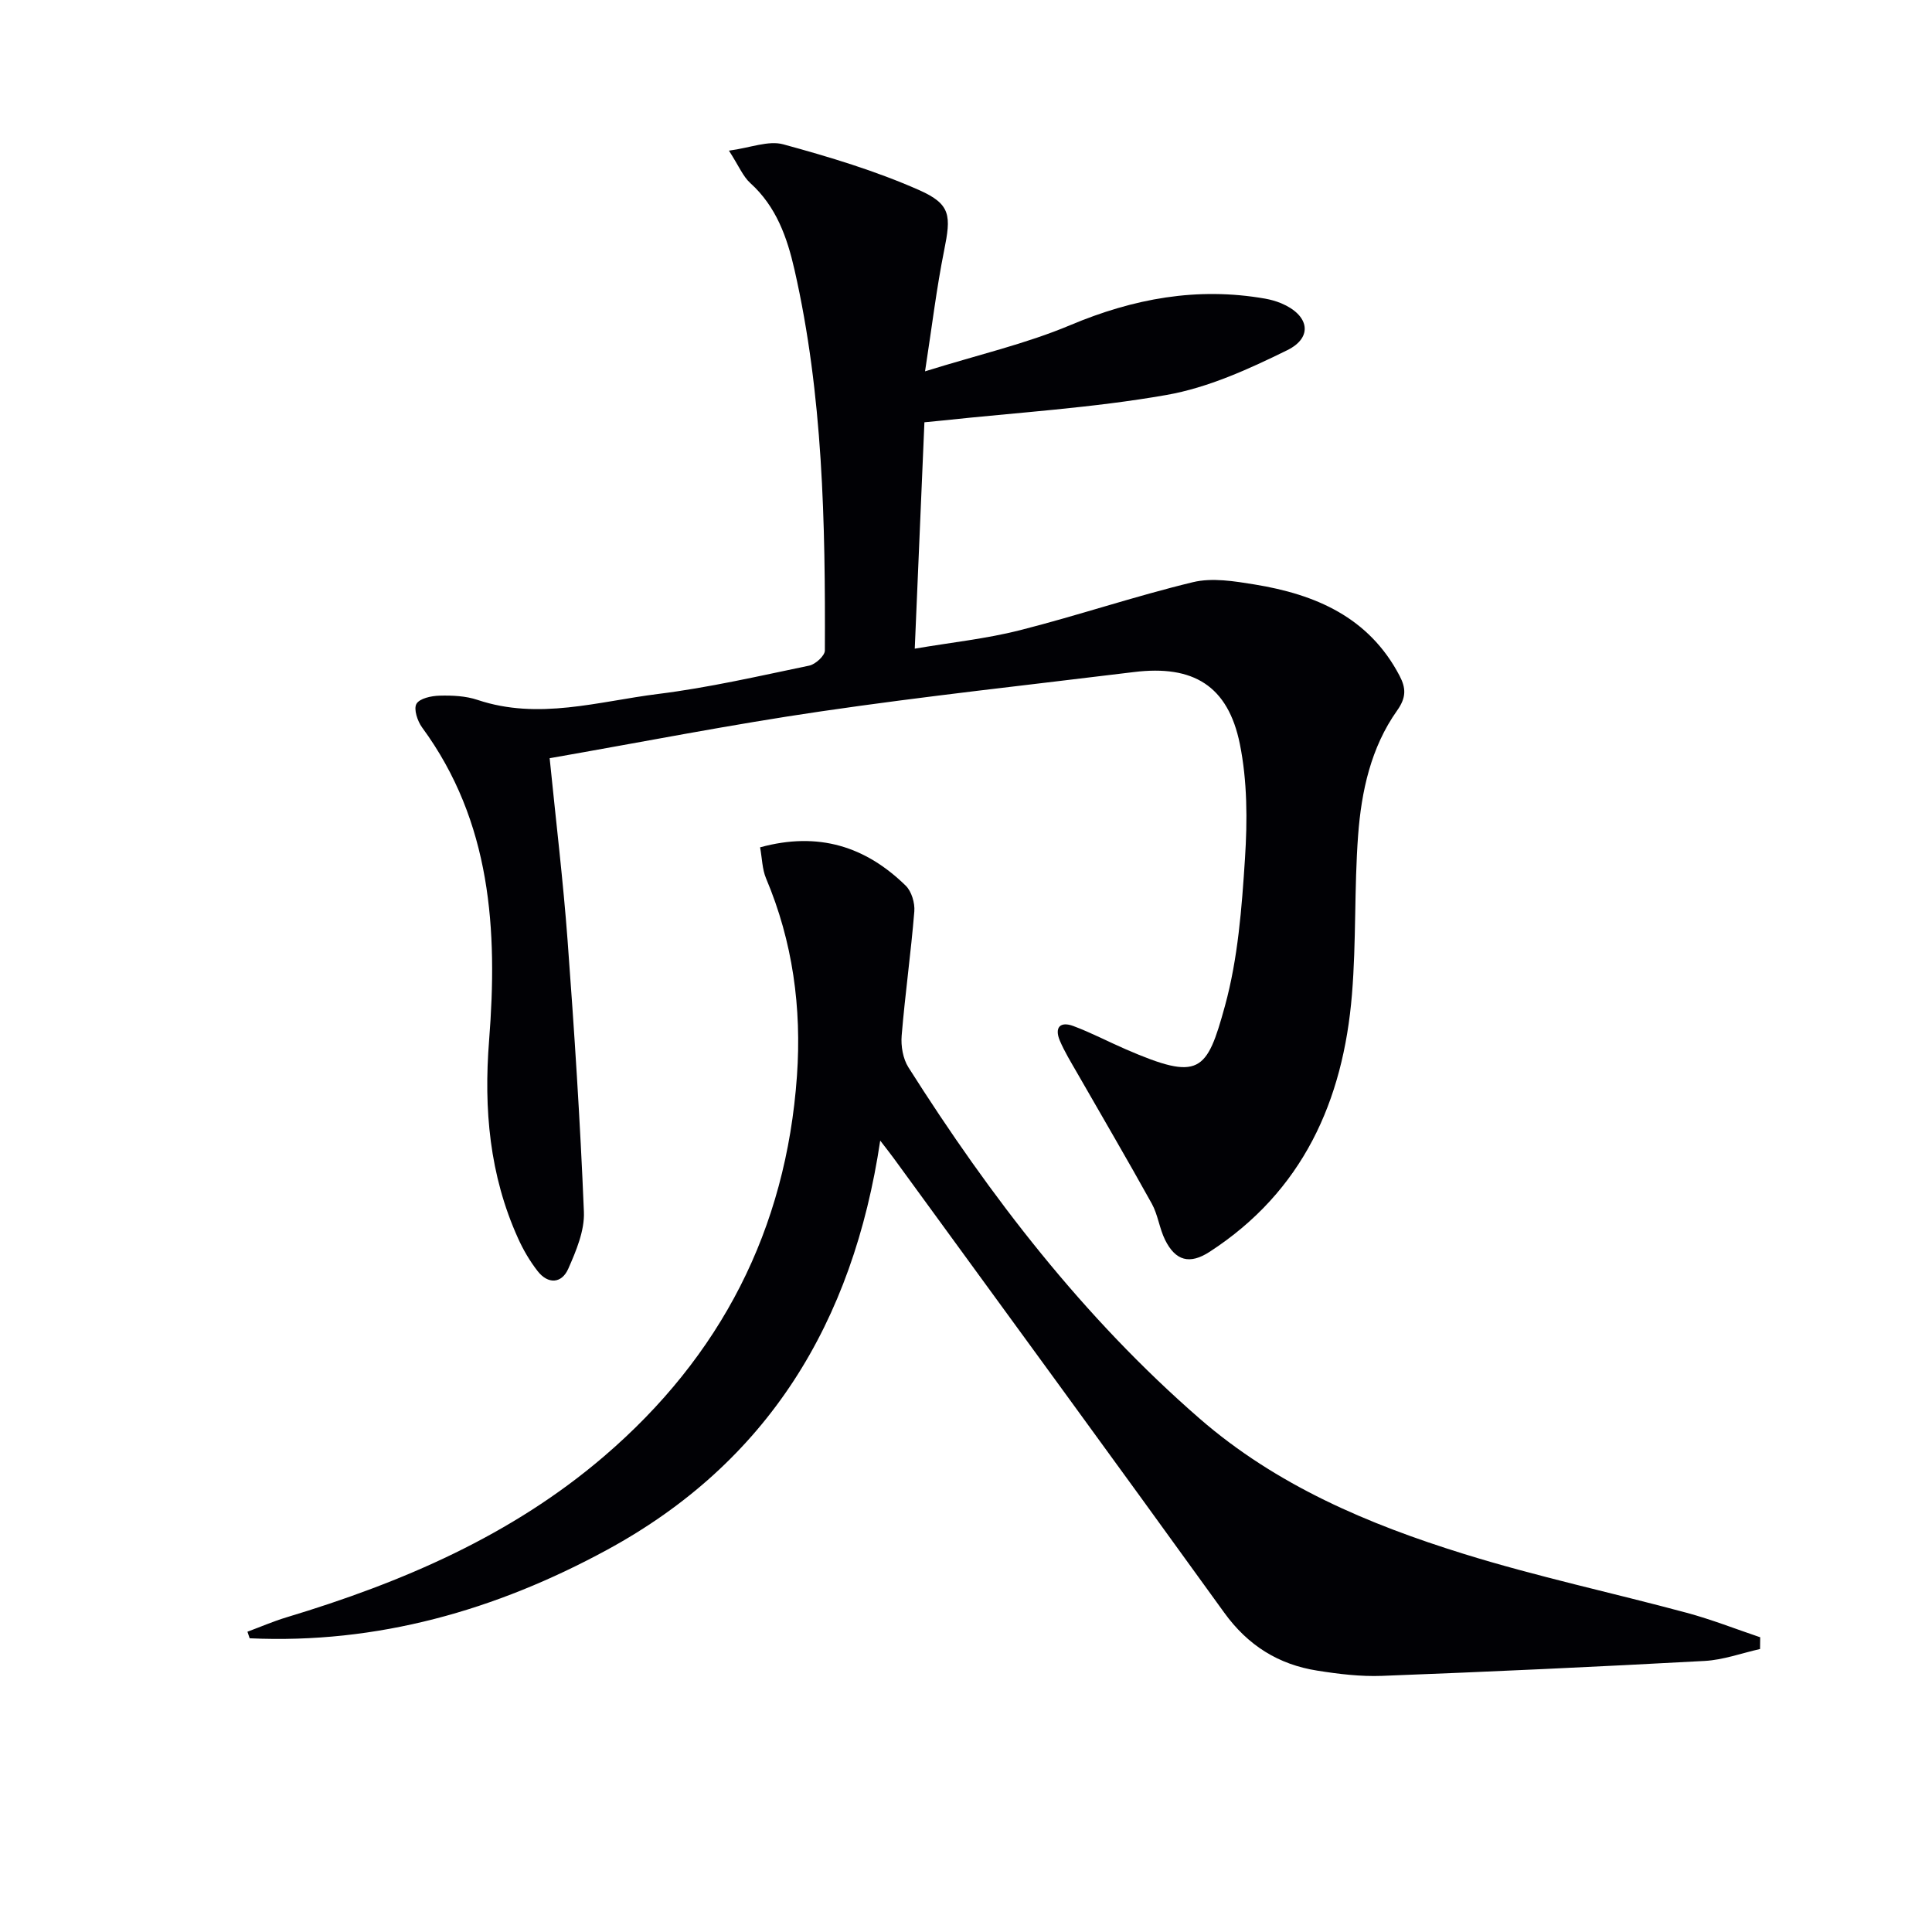 <svg enable-background="new 0 0 400 400" viewBox="0 0 400 400" xmlns="http://www.w3.org/2000/svg"><path d="m113.8 156.98c1.33 13.25 2.8 25.46 3.71 37.7 1.39 18.72 2.62 37.47 3.38 56.22.16 3.9-1.6 8.07-3.24 11.79-1.36 3.07-4.18 3.25-6.34.48-1.62-2.08-2.99-4.42-4.07-6.83-5.89-13.05-7.1-26.69-5.98-40.91 1.8-22.87.48-45.27-13.87-64.82-.96-1.31-1.78-3.8-1.17-4.88.65-1.14 3.1-1.66 4.78-1.7 2.63-.07 5.42.05 7.88.88 12.63 4.23 24.99.31 37.35-1.23 10.52-1.31 20.91-3.71 31.31-5.87 1.29-.27 3.23-2.04 3.24-3.12.11-26.45-.38-52.89-6.29-78.85-1.52-6.68-3.77-13.08-9.14-17.93-1.53-1.38-2.37-3.53-4.43-6.72 4.44-.59 8.17-2.15 11.24-1.31 9.53 2.6 19.09 5.48 28.1 9.46 6.68 2.95 6.65 5.35 5.21 12.53-1.56 7.75-2.5 15.62-3.95 25.01 11-3.43 20.87-5.69 30.06-9.56 13.11-5.52 26.32-7.95 40.35-5.49 1.13.2 2.27.52 3.33.96 5.77 2.42 6.69 7.04 1.24 9.72-7.95 3.91-16.35 7.74-24.97 9.26-15.33 2.7-30.96 3.63-46.47 5.3-1.13.12-2.26.22-3.67.36-.66 15.43-1.31 30.64-2 46.87 7.6-1.3 14.8-2.05 21.74-3.81 12.02-3.05 23.81-7.05 35.87-9.96 3.99-.96 8.57-.2 12.76.48 12.59 2.05 23.65 6.77 30 18.89 1.35 2.57 1.41 4.51-.49 7.19-5.44 7.66-7.41 16.72-8.09 25.88-.81 10.94-.37 21.97-1.27 32.89-1.81 22.09-10.18 40.8-29.48 53.32-4.09 2.65-7.04 1.91-9.22-2.49-1.17-2.37-1.47-5.18-2.74-7.48-5.05-9.12-10.33-18.11-15.51-27.16-1.24-2.16-2.56-4.31-3.53-6.59-1.16-2.74.07-4.05 2.8-3.03 3.72 1.39 7.26 3.26 10.91 4.84 15.21 6.58 16.7 4.75 20.48-9.03 2.69-9.82 3.48-20.27 4.14-30.5.51-7.86.49-16.02-1.06-23.69-2.45-12.09-9.66-16.42-21.92-14.91-21.58 2.65-43.21 4.98-64.72 8.13-18.66 2.72-37.19 6.38-56.26 9.71z" fill="#010105"/><path d="m182.24 236.15c-5.63 37.71-23.29 66.65-56.56 84.73-23.04 12.52-47.59 19.52-73.99 18.31-.15-.45-.3-.91-.46-1.36 2.69-1 5.34-2.15 8.09-2.98 23.91-7.21 46.6-16.92 65.77-33.36 24.13-20.69 37.67-46.89 39.91-78.73.99-14.11-.86-27.79-6.4-40.91-.79-1.88-.81-4.09-1.23-6.42 12.08-3.31 21.85-.18 30.15 7.94 1.21 1.18 1.92 3.58 1.78 5.33-.7 8.58-1.91 17.13-2.62 25.71-.18 2.15.26 4.77 1.39 6.56 16.99 26.82 36.23 51.81 60.32 72.75 15.9 13.82 34.9 21.86 54.65 27.99 15.19 4.72 30.8 8.06 46.17 12.2 5.16 1.39 10.15 3.36 15.22 5.07-.01.81-.02 1.62-.03 2.43-3.82.86-7.62 2.26-11.48 2.47-22.25 1.21-44.51 2.24-66.78 3.09-4.45.17-8.98-.38-13.39-1.08-8.06-1.26-14.39-5.22-19.29-12.01-22.68-31.43-45.57-62.71-68.39-94.03-.73-1.01-1.53-2-2.83-3.7z" fill="#010105"/></svg>